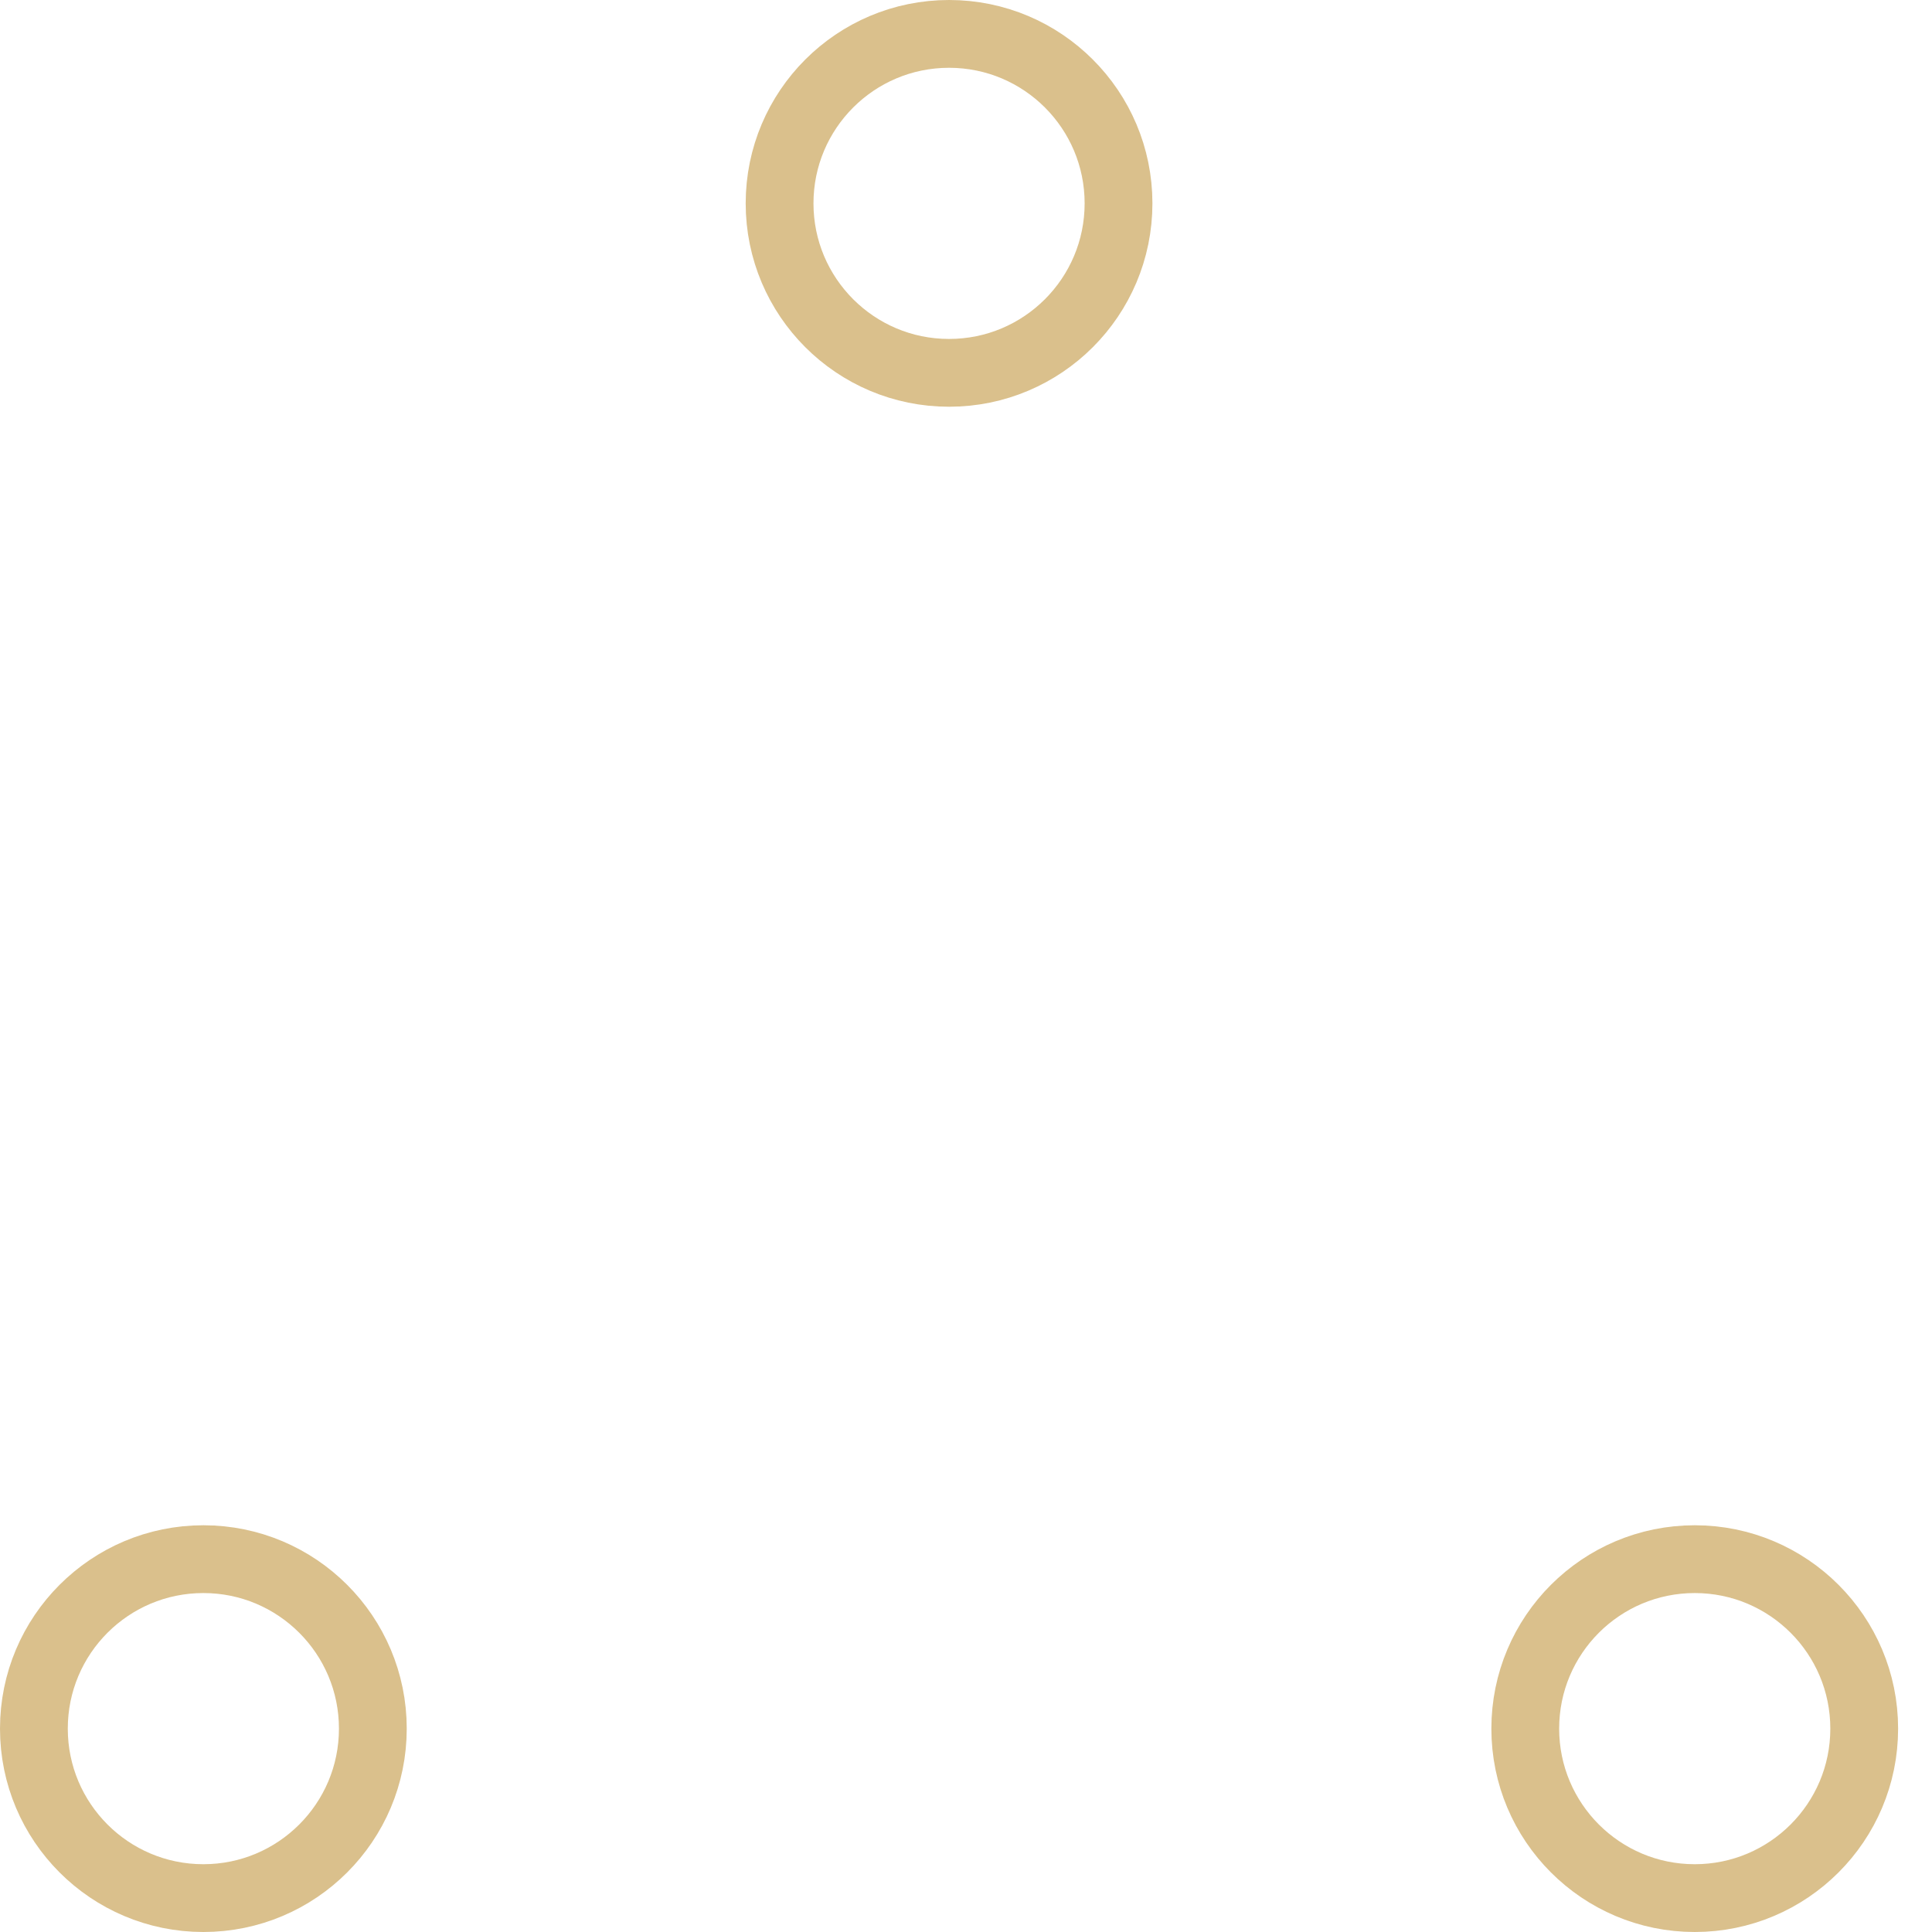 						<svg width="57" height="57" viewBox="0 0 57 57" xmlns="http://www.w3.org/2000/svg" stroke="rgba(214,185,129,0.91)">
						    <g fill="none" fill-rule="evenodd">
						        <g transform="translate(1 1)" stroke-width="2">
						            <circle cx="5" cy="50" r="5">
						                <animate attributeName="cy"
						                     begin="0s" dur="2.2s"
						                     values="50;5;50;50"
						                     calcMode="linear"
						                     repeatCount="indefinite" />
						                <animate attributeName="cx"
						                     begin="0s" dur="2.2s"
						                     values="5;27;49;5"
						                     calcMode="linear"
						                     repeatCount="indefinite" />
						            </circle>
						            <circle cx="27" cy="5" r="5">
						                <animate attributeName="cy"
						                     begin="0s" dur="2.2s"
						                     from="5" to="5"
						                     values="5;50;50;5"
						                     calcMode="linear"
						                     repeatCount="indefinite" />
						                <animate attributeName="cx"
						                     begin="0s" dur="2.2s"
						                     from="27" to="27"
						                     values="27;49;5;27"
						                     calcMode="linear"
						                     repeatCount="indefinite" />
						            </circle>
						            <circle cx="49" cy="50" r="5">
						                <animate attributeName="cy"
						                     begin="0s" dur="2.2s"
						                     values="50;50;5;50"
						                     calcMode="linear"
						                     repeatCount="indefinite" />
						                <animate attributeName="cx"
						                     from="49" to="49"
						                     begin="0s" dur="2.2s"
						                     values="49;5;27;49"
						                     calcMode="linear"
						                     repeatCount="indefinite" />
						            </circle>
						        </g>
						    </g>
						</svg>
			